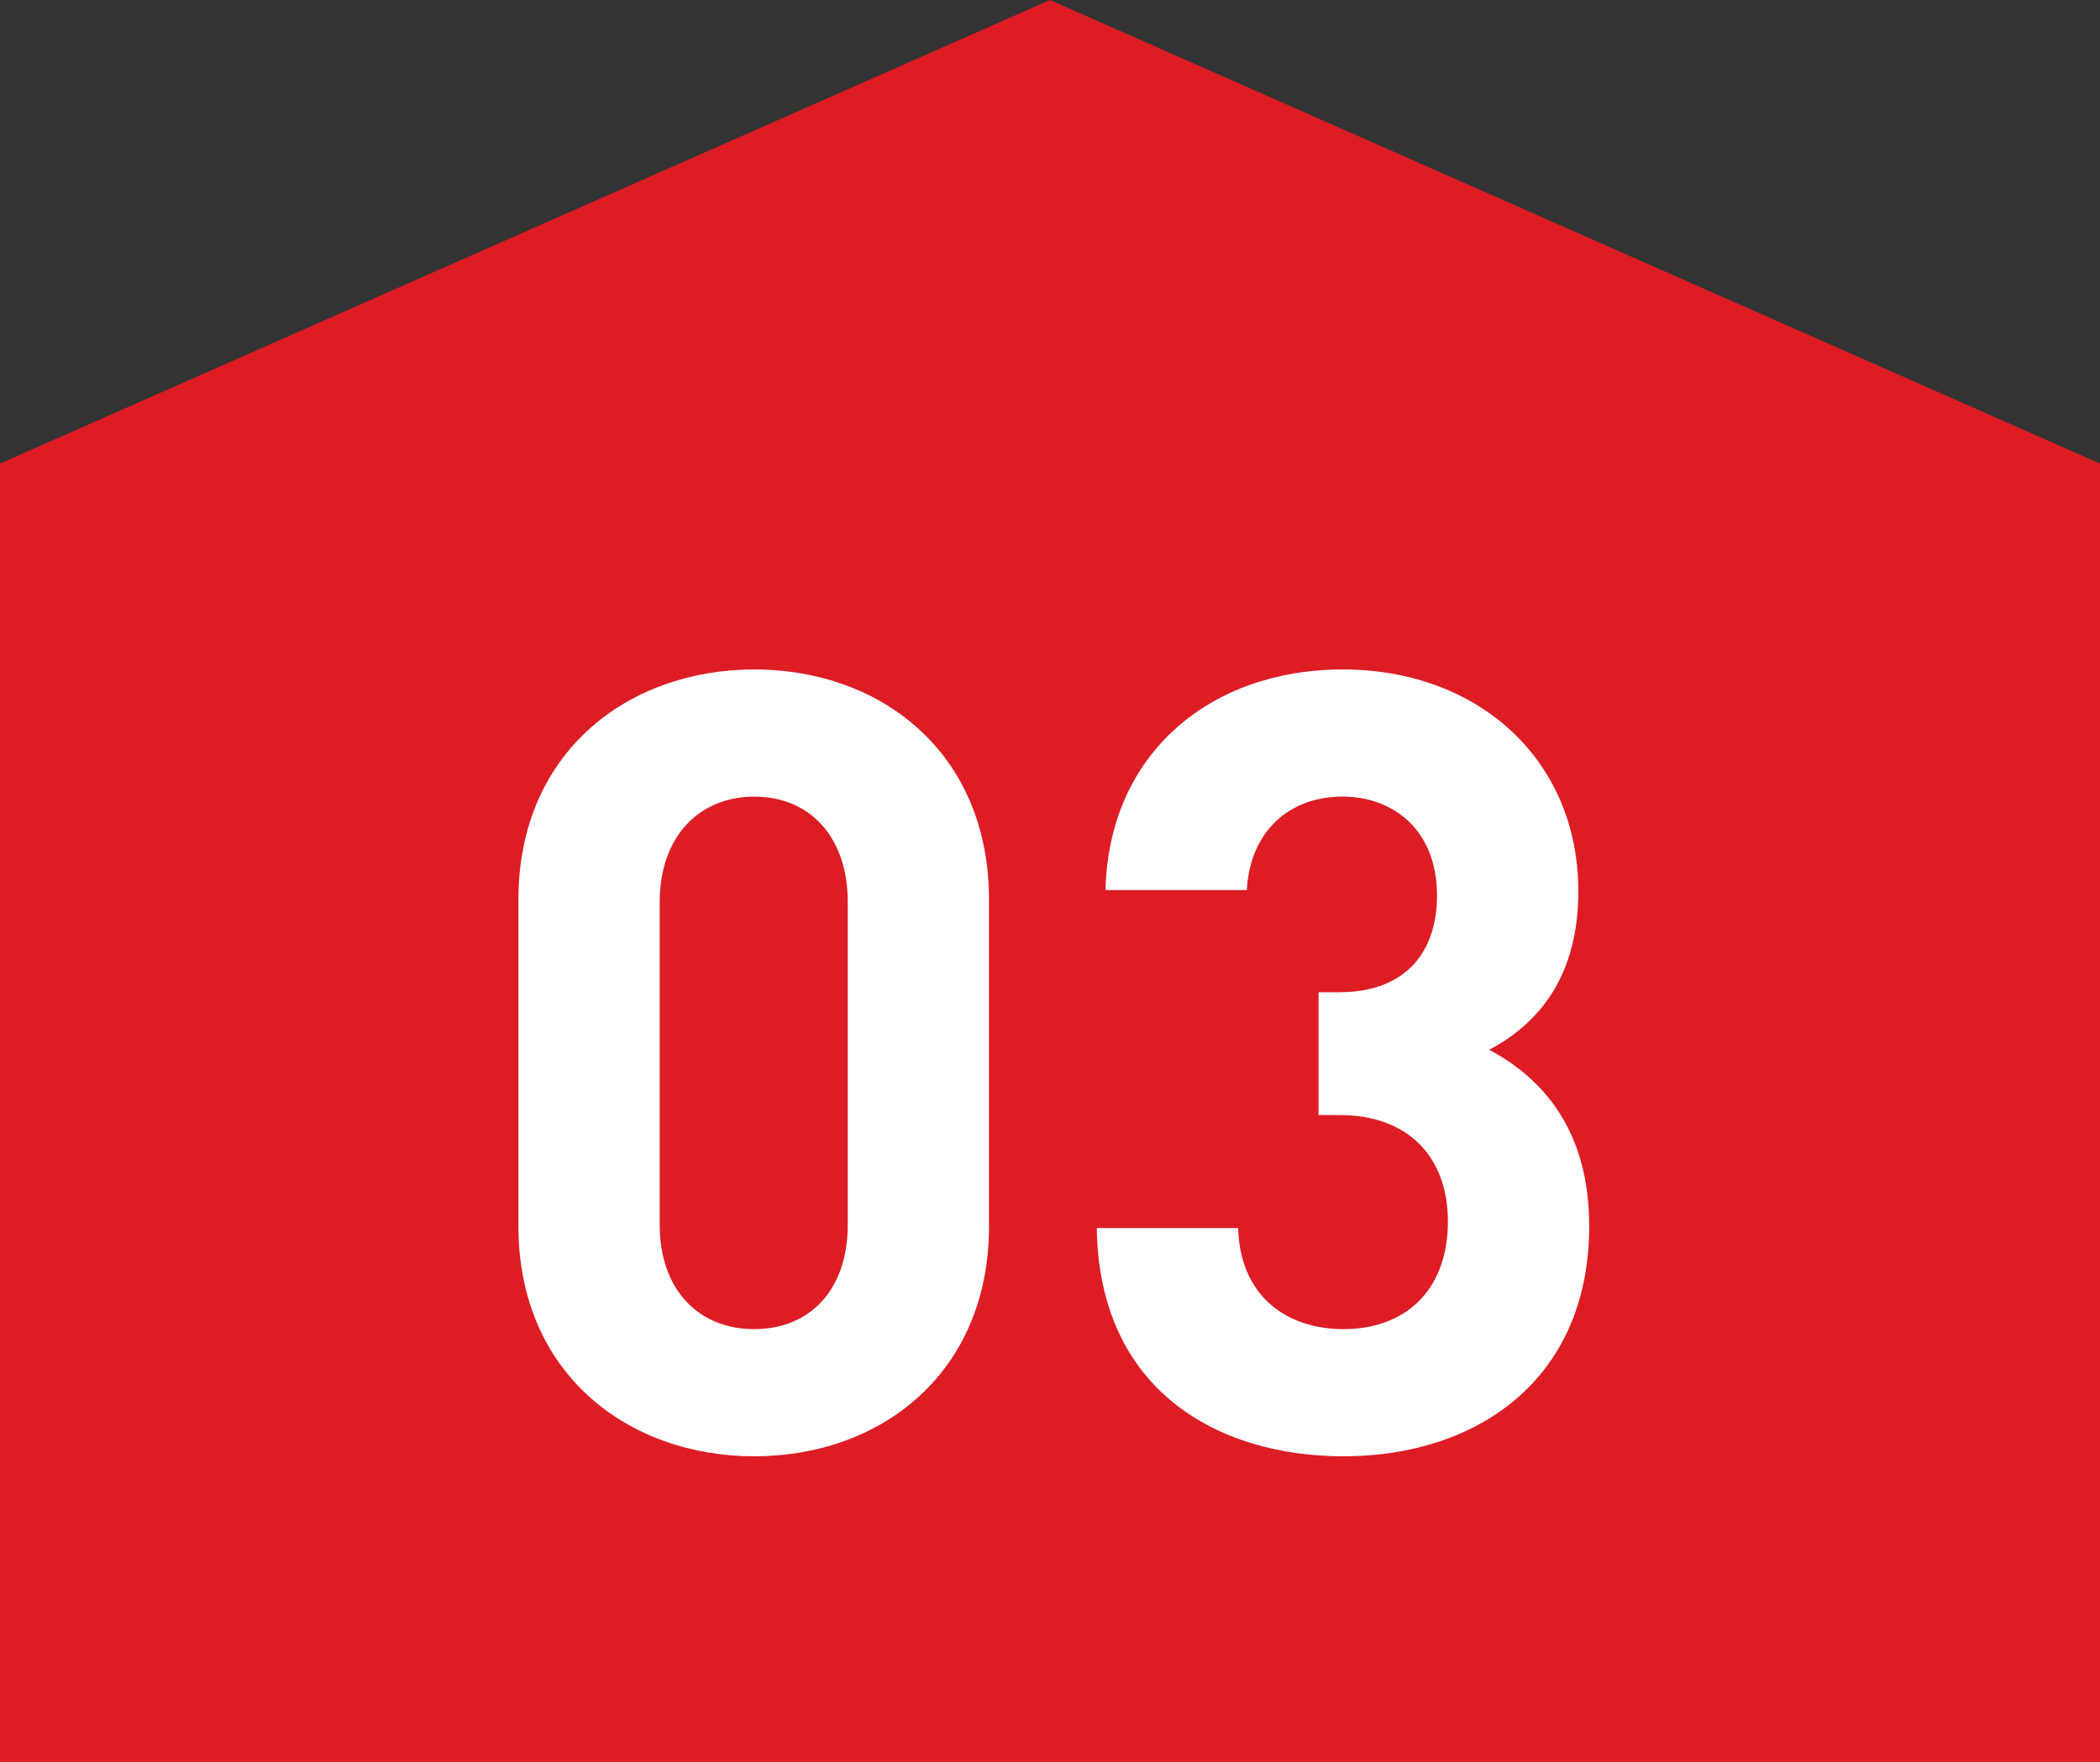 <?xml version="1.0" encoding="UTF-8"?>
<svg id="_レイヤー_2" data-name="レイヤー 2" xmlns="http://www.w3.org/2000/svg" viewBox="0 0 57.957 48.642">
  <rect x="0" y="0" width="57.957" height="48.642" fill="#333333" stroke="none"/>
  <g id="_レイヤー_2-2" data-name="レイヤー 2">
    <g>
      <polygon points="57.957 12.796 28.978 0 0 12.796 0 28.131 0 48.642 28.978 48.642 57.957 48.642 57.957 28.131 57.957 12.796" fill="#dd1c24"/>
      <g>
        <path d="m20.817,40.199c-3.48,0-6.51-2.28-6.51-6.36v-9c0-4.08,3.03-6.36,6.51-6.36s6.479,2.28,6.479,6.36v9c0,4.08-3,6.36-6.479,6.36Zm2.58-15.299c0-1.8-1.05-2.91-2.58-2.91s-2.61,1.11-2.61,2.91v8.909c0,1.8,1.08,2.88,2.61,2.88s2.58-1.08,2.58-2.88v-8.909Z" fill="#fff"/>
        <path d="m37.08,40.199c-3.48,0-6.75-1.83-6.81-6.3h3.9c.06,1.92,1.38,2.79,2.91,2.79,1.68,0,2.88-1.05,2.88-2.97,0-1.77-1.08-2.94-3-2.94h-.57v-3.39h.57c1.89,0,2.7-1.17,2.7-2.67,0-1.8-1.2-2.73-2.61-2.73-1.47,0-2.55.96-2.64,2.58h-3.9c.09-3.81,2.94-6.09,6.54-6.09,3.78,0,6.51,2.52,6.51,6.12,0,2.31-1.05,3.63-2.46,4.38,1.53.81,2.76,2.28,2.76,4.86,0,4.26-3.12,6.36-6.78,6.36Z" fill="#fff"/>
      </g>
    </g>
  </g>
</svg>